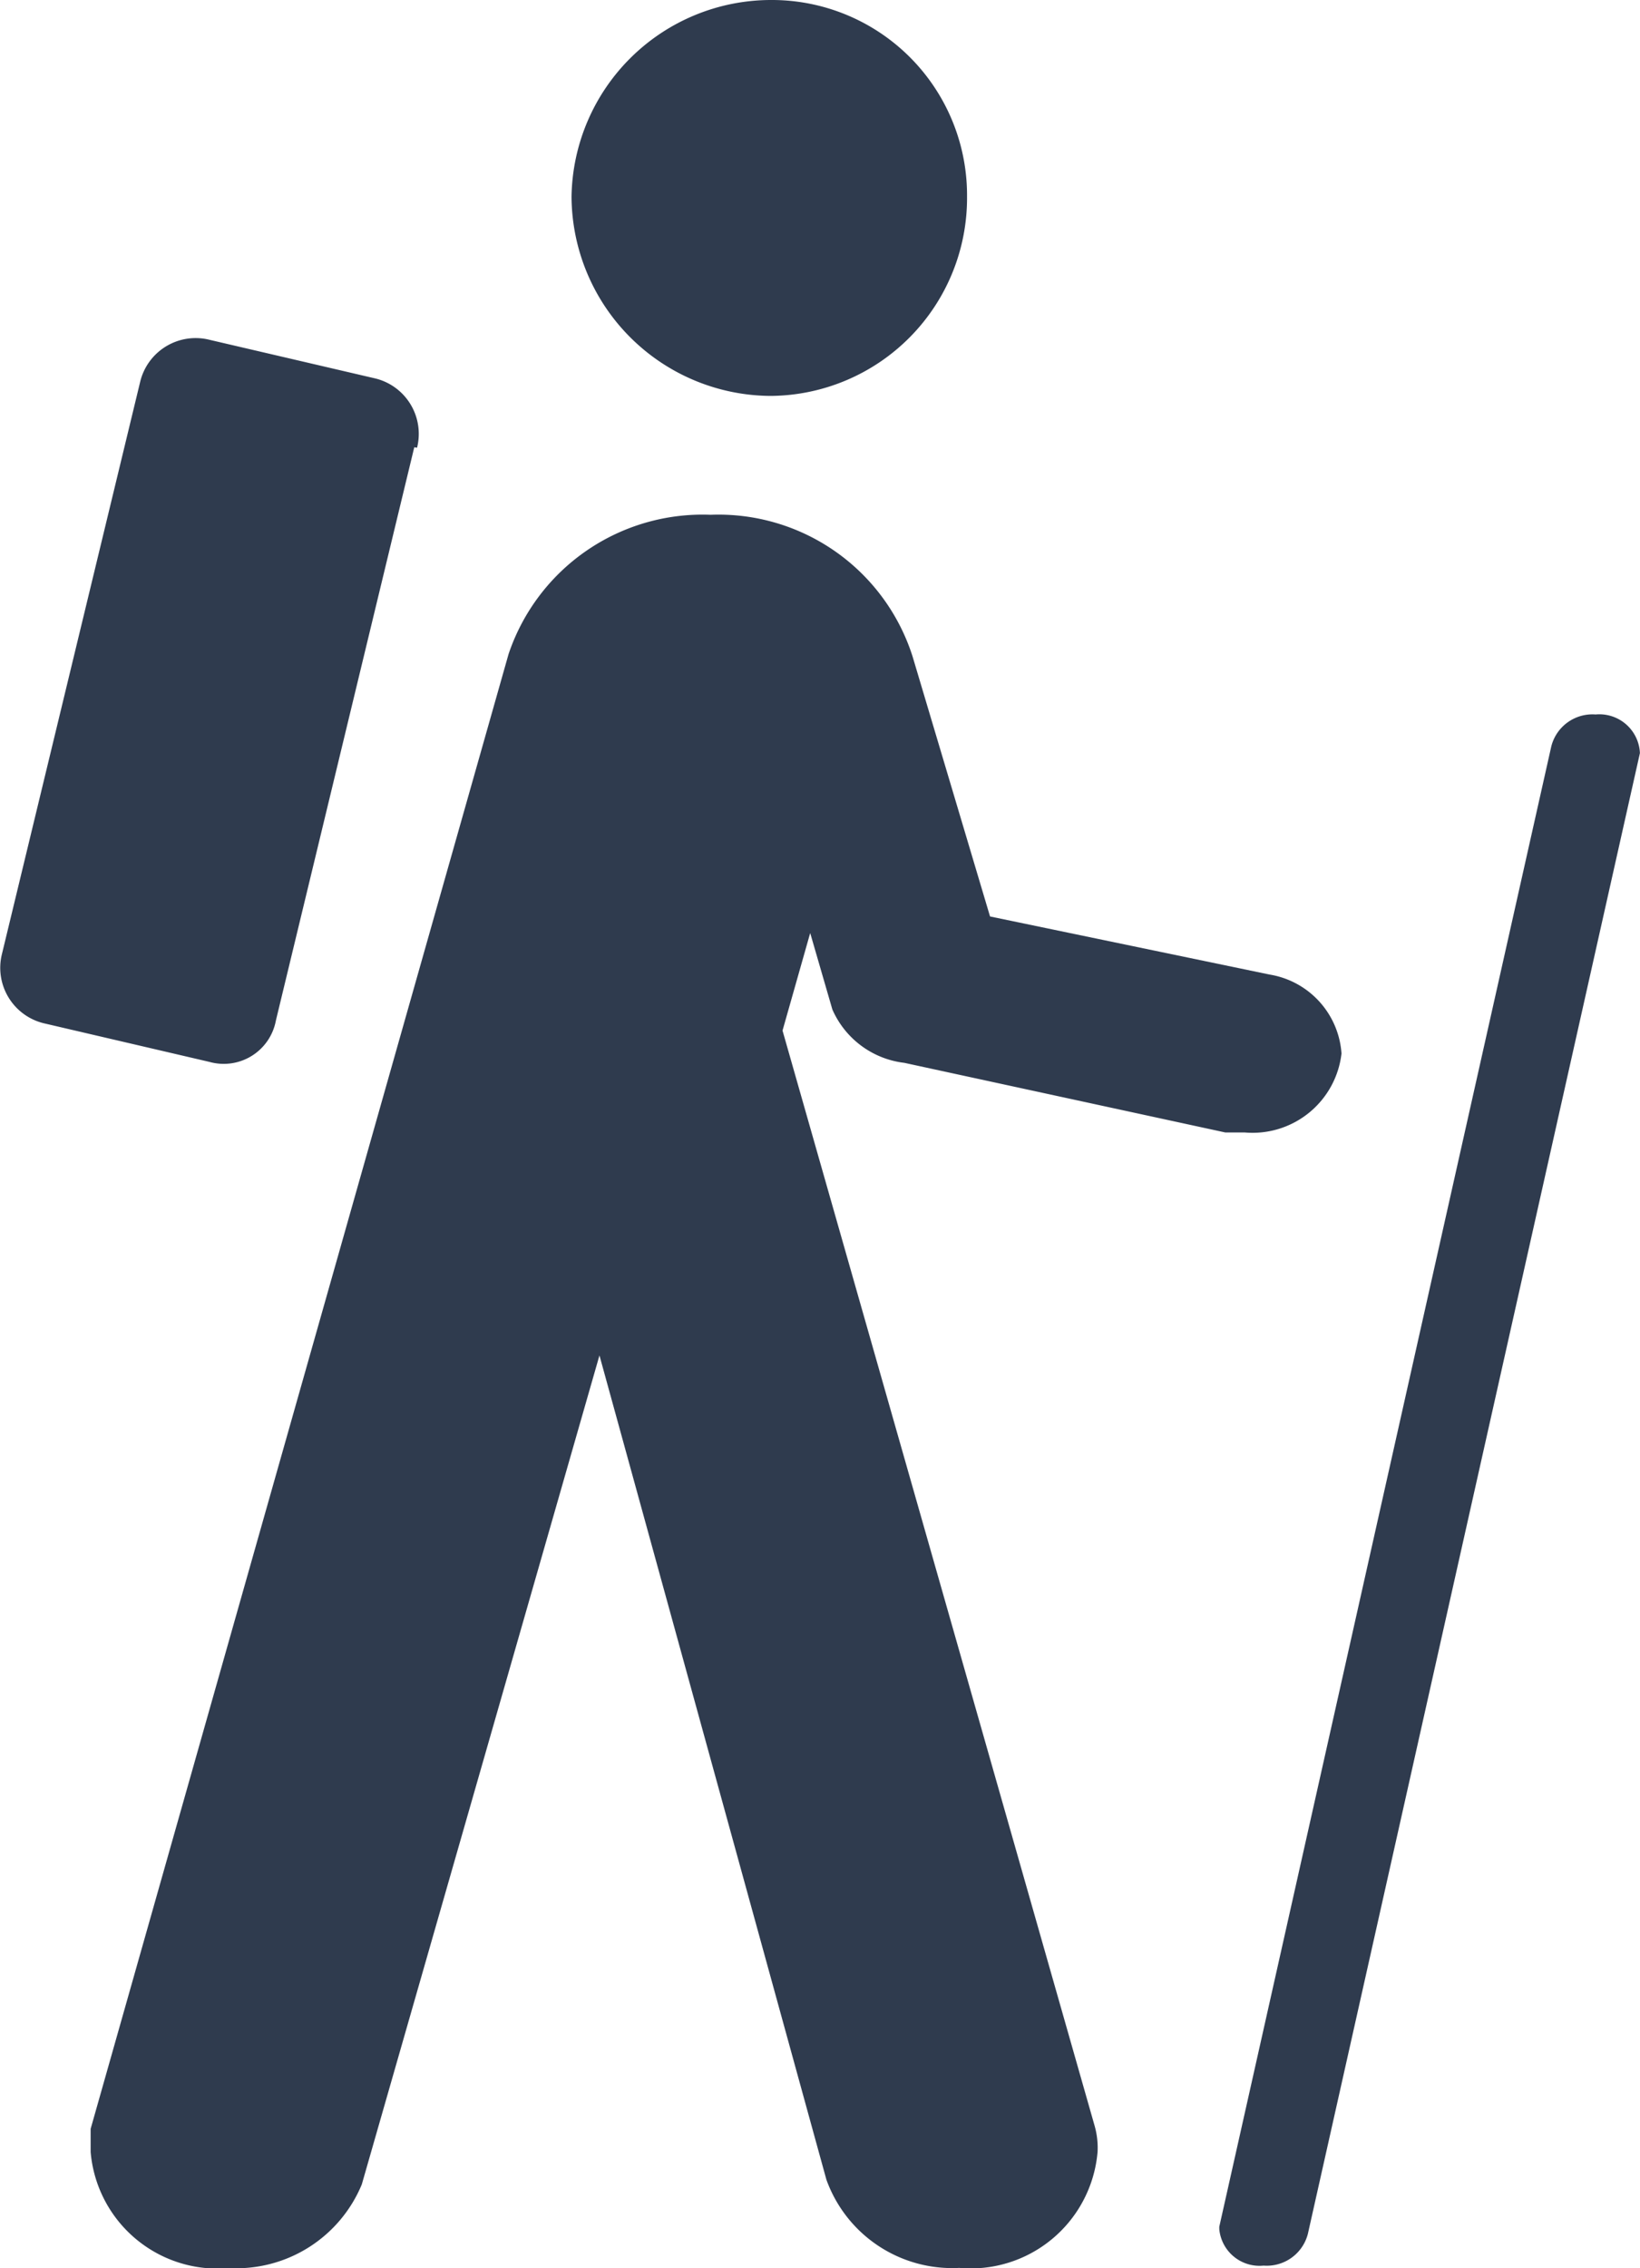 <svg xmlns="http://www.w3.org/2000/svg" width="19.323" height="26.714" viewBox="0 0 19.323 26.714">
  <g id="Group_2324" data-name="Group 2324" transform="translate(-858.358 -71.721)">
    <g id="Group_2290" data-name="Group 2290" transform="translate(-597.337 -594.623)">
      <path id="Path_24849" data-name="Path 24849" d="M7.088,5.463A2.331,2.331,0,0,0,9.4,3.115,2.3,2.3,0,0,0,7.088.8,2.352,2.352,0,0,0,4.74,3.115,2.359,2.359,0,0,0,7.088,5.463" transform="translate(1457.689 665.544)" fill="#2f3b4e"/>
      <path id="Path_24850" data-name="Path 24850" d="M7.657,3.237a.672.672,0,0,0-.489-.815L5.211,1.966a.672.672,0,0,0-.815.489L2.766,9.2a.672.672,0,0,0,.489.815l1.956.456a.625.625,0,0,0,.783-.489l1.63-6.75Z" transform="translate(1452.952 668.38)" fill="#2f3b4e"/>
      <path id="Path_24851" data-name="Path 24851" d="M7,20.871V20.9a.476.476,0,0,0,.522.429.5.5,0,0,0,.522-.375L11.956,3.515h0a.478.478,0,0,0-.522-.455.5.5,0,0,0-.522.375Z" transform="translate(1463.061 671.699)" fill="#2f3b4e"/>
      <path id="Path_24852" data-name="Path 24852" d="M3.01,21.346v.273a1.5,1.5,0,0,0,1.63,1.367A1.6,1.6,0,0,0,6.205,22l2.8-9.763,2.674,9.708a1.575,1.575,0,0,0,1.565,1.039,1.5,1.5,0,0,0,1.63-1.367.947.947,0,0,0-.033-.3L11.162,8.411l.326-1.149.261.9a1.062,1.062,0,0,0,.848.629l3.782.82h.228a1.055,1.055,0,0,0,1.141-.93,1.013,1.013,0,0,0-.848-.93l-3.293-.684-.913-3.063a2.4,2.4,0,0,0-2.38-1.668,2.411,2.411,0,0,0-2.38,1.641L3.01,21.346Z" transform="translate(1453.753 670.071)" fill="#2f3b4e"/>
    </g>
  </g>
</svg>
